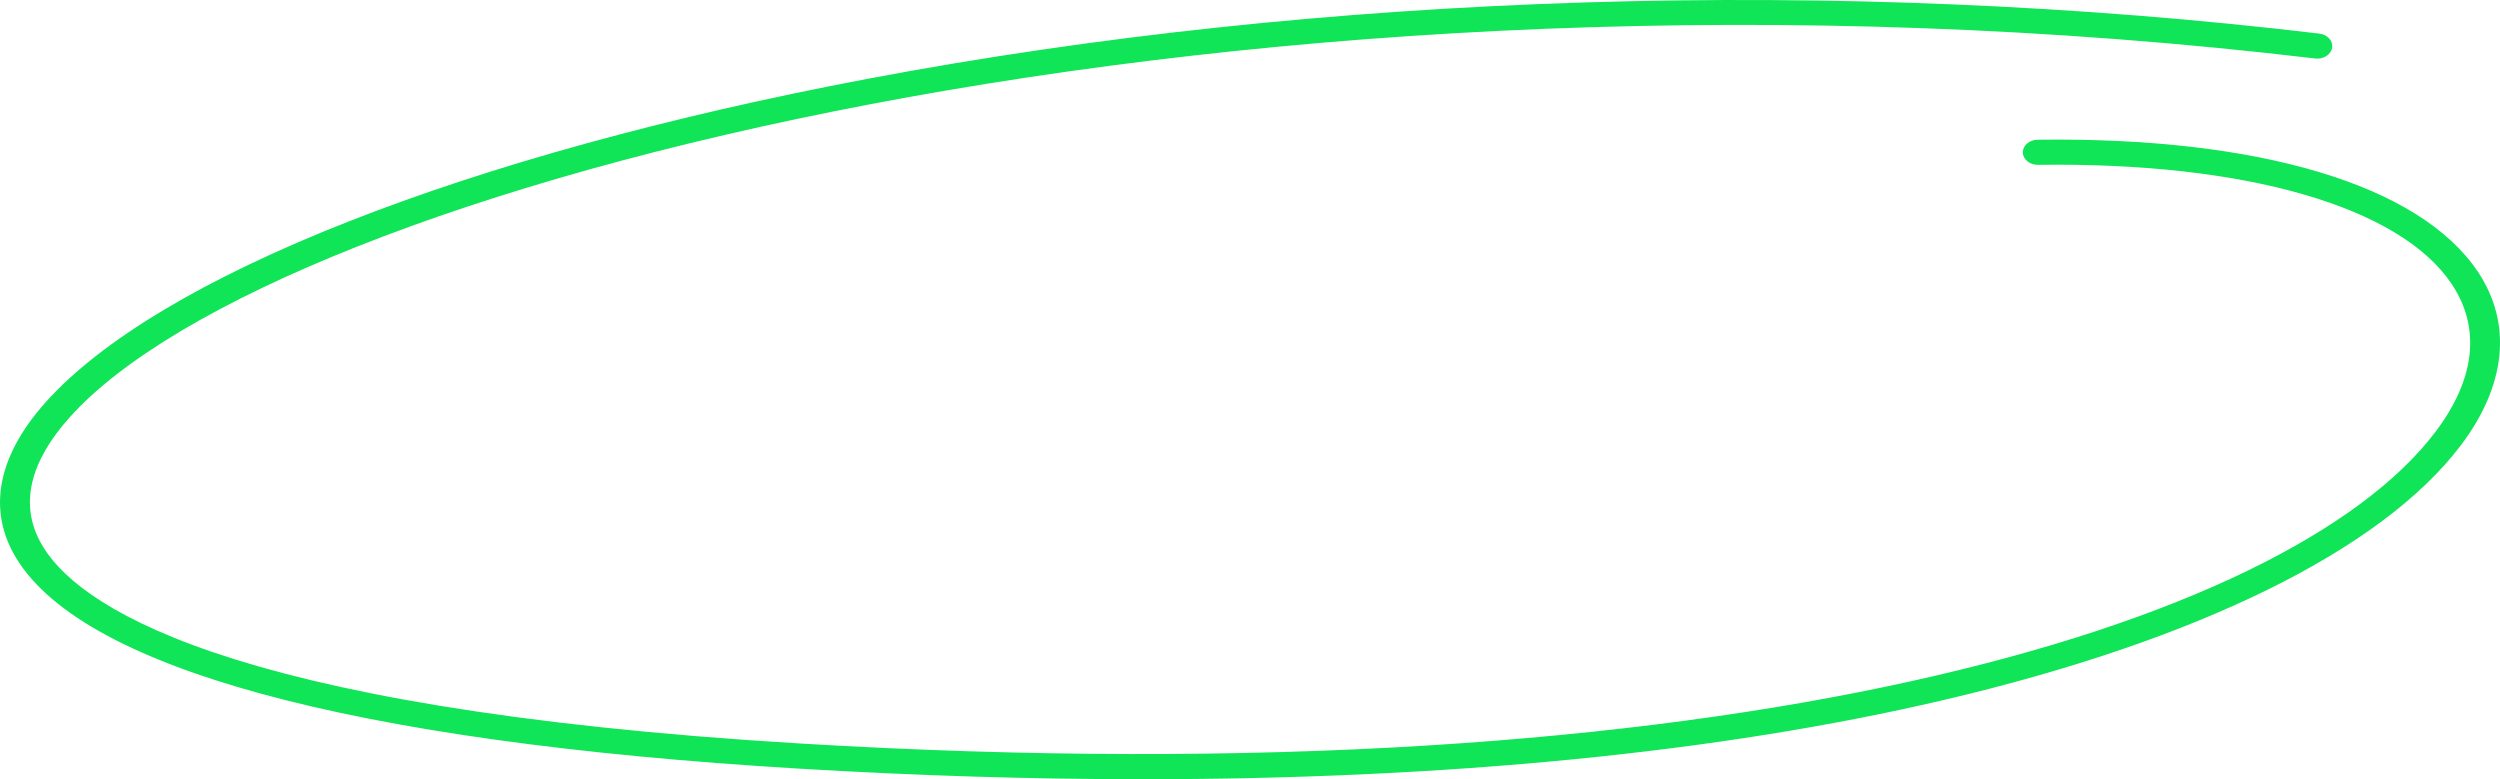 <svg xmlns="http://www.w3.org/2000/svg" fill="none" viewBox="0 0 154 48" id="svg_intro_section_title_loop" width="100%" height="100%"><g><path fill="#0fe556" fill-rule="evenodd" d="M70.362 48c-6.802 0-13.865-.216-21.138-.652C21.394 45.683 4.656 41.09.82 34.068c-1.562-2.863-.881-6.067 1.972-9.267 6.96-7.807 25.893-15.263 50.644-19.944 28.099-5.315 59.862-6.305 89.436-2.787.506.06.858.452.785.875s-.534.722-1.044.658C77.154-4.184 16.954 11.506 4.273 25.728c-2.46 2.757-3.055 5.346-1.771 7.696 2.018 3.696 10.791 10.222 46.854 12.38 56.898 3.405 91.553-7.182 100.654-19.183 2.474-3.262 2.824-6.418 1.011-9.13-3.185-4.764-12.71-7.516-25.475-7.336h-.014c-.504 0-.917-.338-.925-.762-.008-.427.399-.78.91-.786 13.649-.18 23.542 2.78 27.117 8.128 2.135 3.192 1.758 6.998-1.062 10.716-4.885 6.441-16.209 12.01-31.885 15.68C105.913 46.356 89.125 48 70.362 48" clip-rule="evenodd"></path></g></svg>